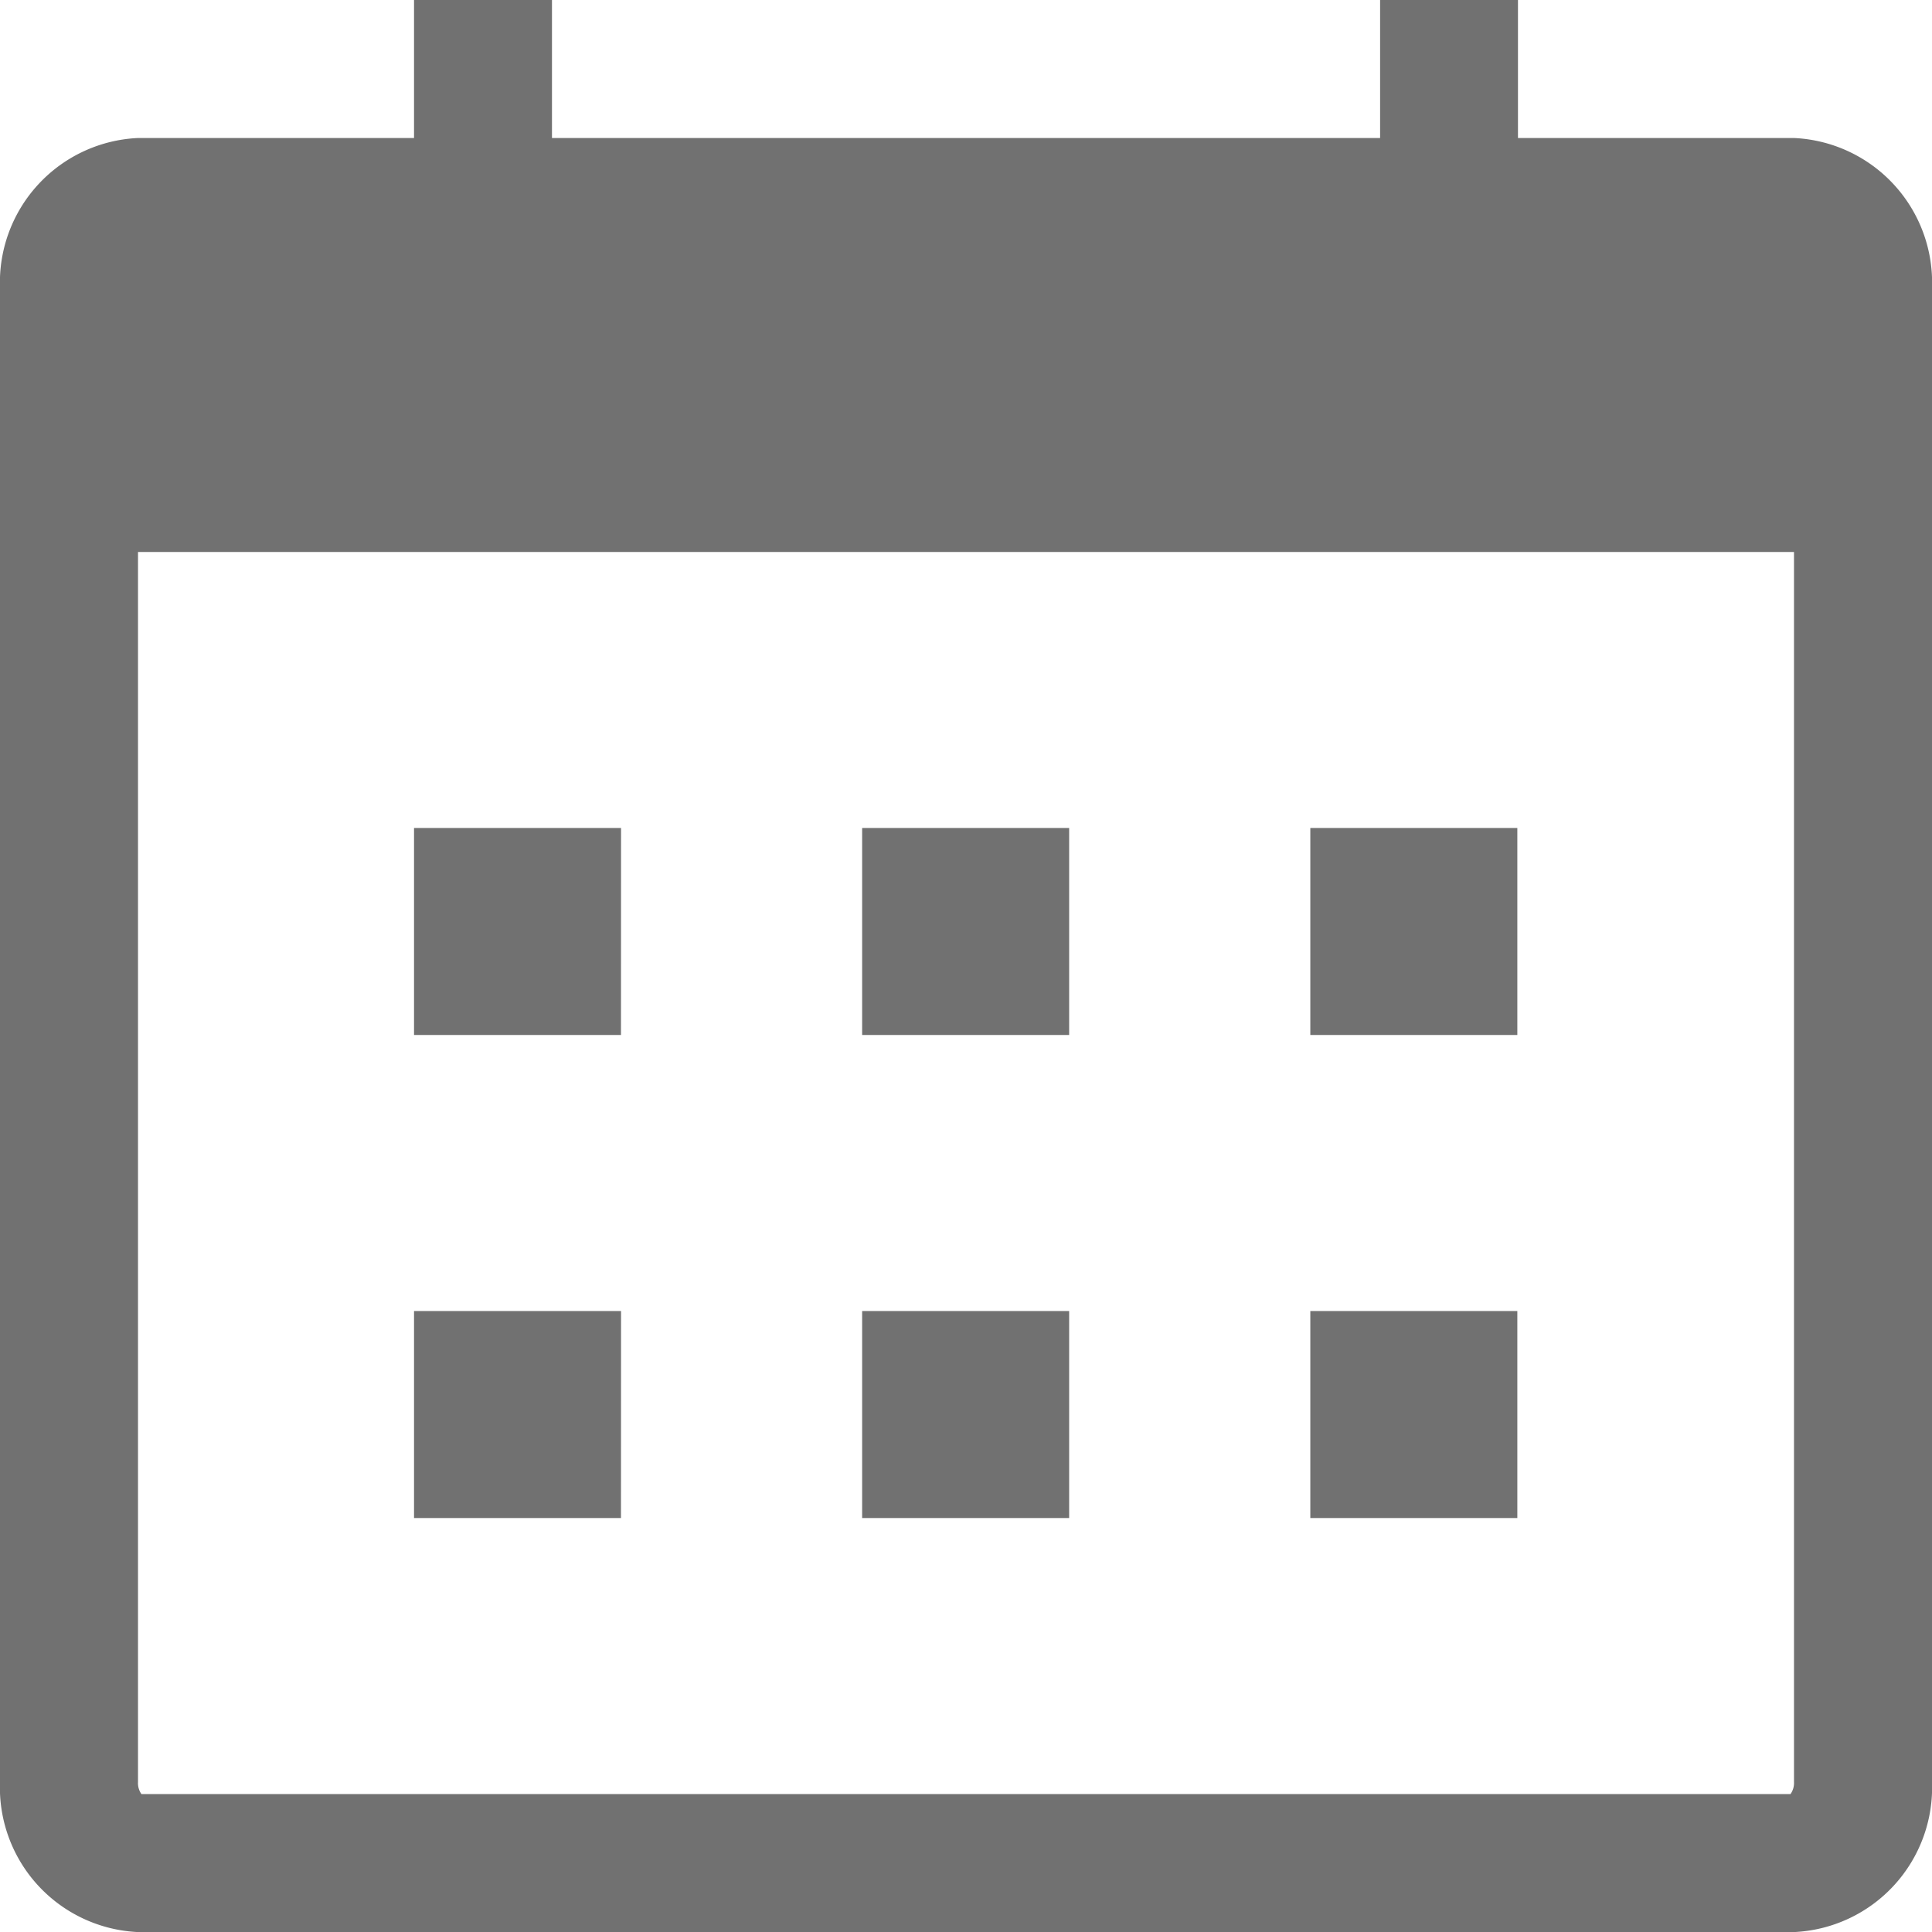 <svg xmlns="http://www.w3.org/2000/svg" width="27.158" height="27.158" viewBox="0 0 27.158 27.158">
  <path id="svgexport-25" d="M33.218,9.94h-3.88V8H27.4V9.94H15.759V8H13.82V9.94H9.94A2.034,2.034,0,0,0,8,12.049v21a2.034,2.034,0,0,0,1.94,2.11H33.218a2.034,2.034,0,0,0,1.94-2.11v-21A2.034,2.034,0,0,0,33.218,9.94Zm0,23.109a.267.267,0,0,1-.049.17H9.988a.267.267,0,0,1-.048-.17V15.759H33.218Zm-16.489-10.5H13.82v-2.91h2.91Zm0,6.79H13.82v-2.91h2.91Zm6.3-6.79h-2.91v-2.91h2.91Zm0,6.79h-2.91v-2.91h2.91Zm6.3,0h-2.91v-2.91h2.91Zm0-6.79h-2.91v-2.91h2.91Z" transform="translate(-8 -8)" fill="#717171" fill-rule="evenodd"/>
</svg>
